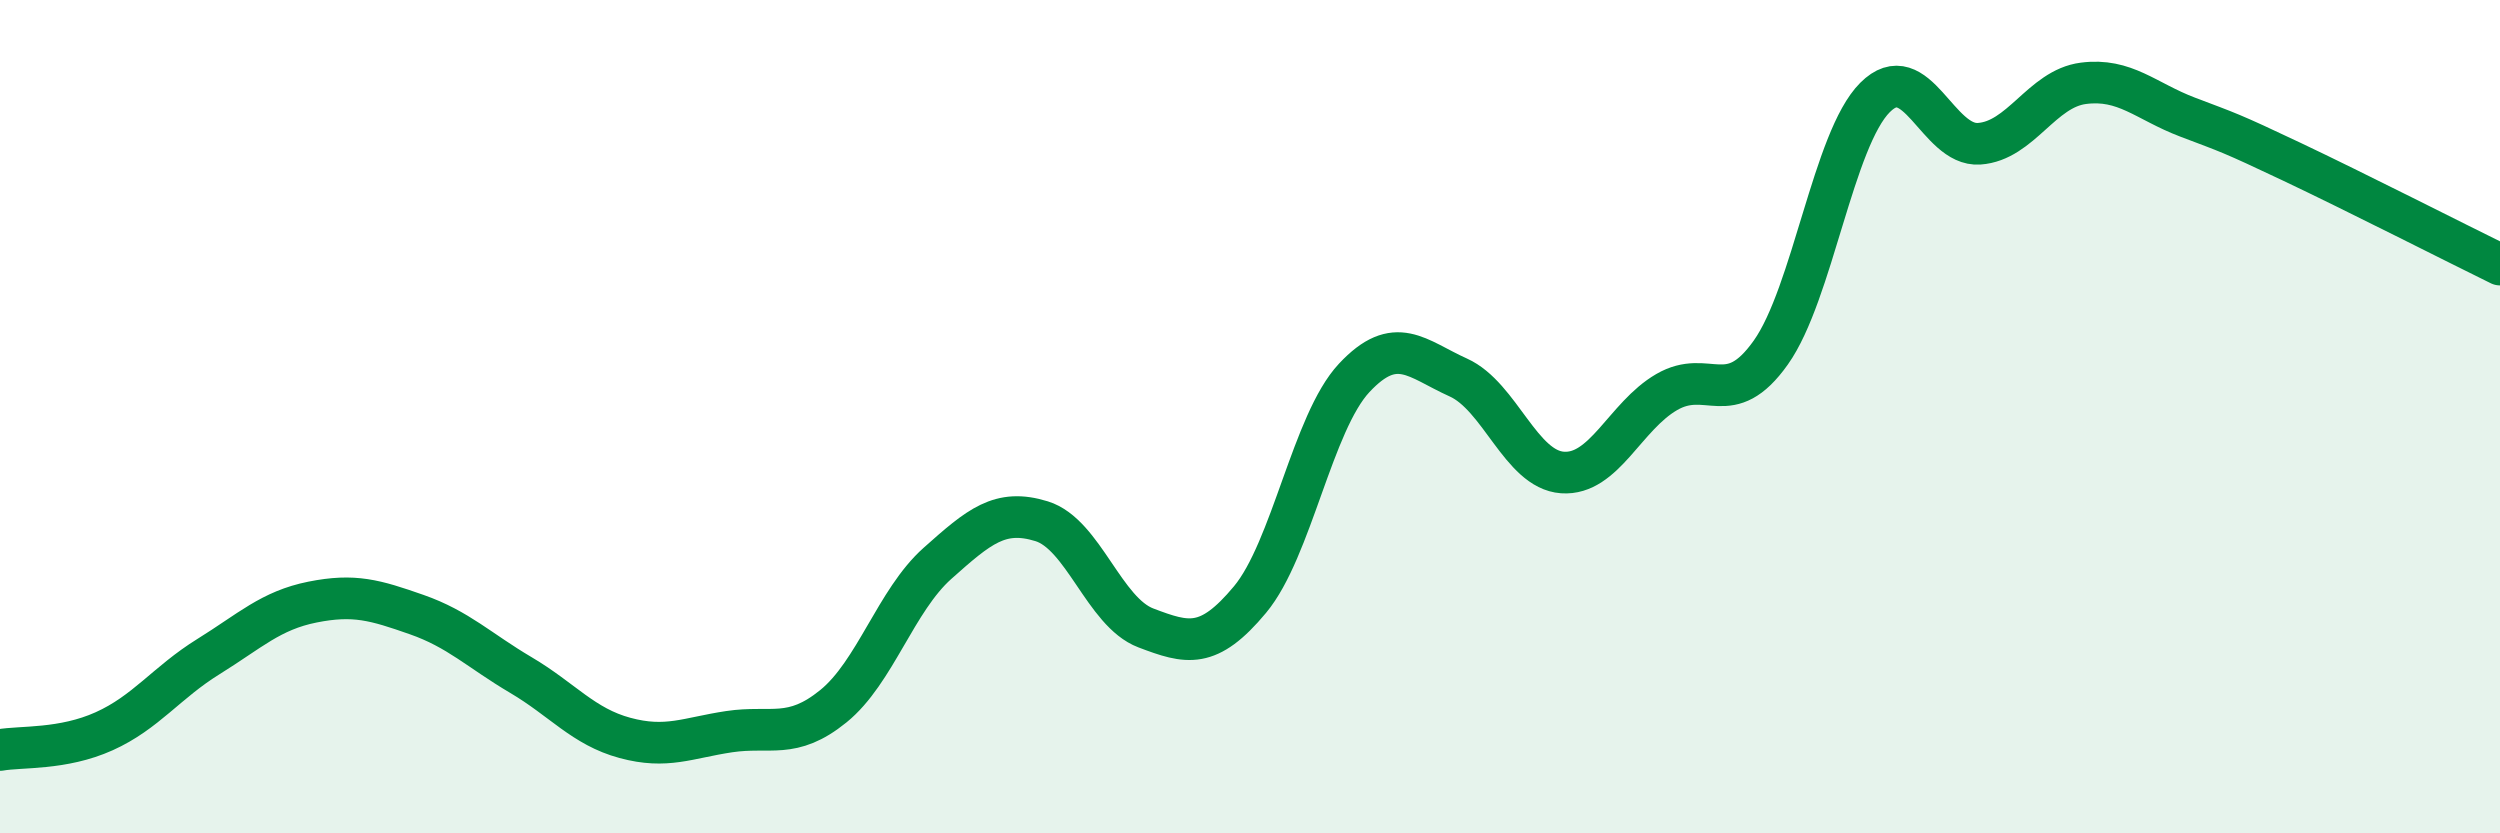 
    <svg width="60" height="20" viewBox="0 0 60 20" xmlns="http://www.w3.org/2000/svg">
      <path
        d="M 0,18 C 0.5,17.91 1.5,18 2.5,17.55 C 3.5,17.1 4,16.38 5,15.76 C 6,15.14 6.5,14.65 7.5,14.45 C 8.5,14.25 9,14.4 10,14.75 C 11,15.1 11.5,15.61 12.5,16.2 C 13.5,16.79 14,17.44 15,17.71 C 16,17.98 16.5,17.71 17.5,17.56 C 18.5,17.41 19,17.76 20,16.95 C 21,16.14 21.5,14.41 22.5,13.52 C 23.5,12.63 24,12.2 25,12.51 C 26,12.82 26.5,14.69 27.5,15.07 C 28.5,15.45 29,15.59 30,14.39 C 31,13.19 31.5,10.14 32.5,9.07 C 33.5,8 34,8.61 35,9.06 C 36,9.51 36.5,11.27 37.5,11.34 C 38.5,11.41 39,9.99 40,9.41 C 41,8.83 41.5,9.87 42.5,8.46 C 43.5,7.05 44,3.34 45,2.34 C 46,1.34 46.5,3.52 47.5,3.45 C 48.5,3.38 49,2.13 50,2 C 51,1.87 51.5,2.43 52.5,2.81 C 53.5,3.19 53.5,3.17 55,3.88 C 56.5,4.59 59,5.86 60,6.35L60 20L0 20Z"
        fill="#008740"
        opacity="0.1"
        stroke-linecap="round"
        stroke-linejoin="round"
      />
      <path
        d="M 0,18 C 0.5,17.91 1.5,18 2.5,17.55 C 3.5,17.1 4,16.38 5,15.76 C 6,15.14 6.5,14.65 7.5,14.45 C 8.5,14.25 9,14.4 10,14.75 C 11,15.1 11.5,15.61 12.5,16.2 C 13.5,16.79 14,17.44 15,17.71 C 16,17.98 16.5,17.71 17.5,17.56 C 18.5,17.41 19,17.76 20,16.95 C 21,16.14 21.5,14.41 22.5,13.52 C 23.5,12.63 24,12.2 25,12.51 C 26,12.82 26.5,14.69 27.5,15.07 C 28.5,15.45 29,15.59 30,14.39 C 31,13.19 31.5,10.14 32.5,9.07 C 33.5,8 34,8.61 35,9.06 C 36,9.51 36.5,11.27 37.5,11.34 C 38.5,11.41 39,9.99 40,9.41 C 41,8.83 41.5,9.87 42.5,8.46 C 43.5,7.05 44,3.34 45,2.34 C 46,1.34 46.5,3.52 47.5,3.45 C 48.5,3.38 49,2.13 50,2 C 51,1.87 51.5,2.43 52.5,2.81 C 53.5,3.19 53.5,3.17 55,3.88 C 56.5,4.59 59,5.86 60,6.35"
        stroke="#008740"
        stroke-width="1"
        fill="none"
        stroke-linecap="round"
        stroke-linejoin="round"
      />
    </svg>
  